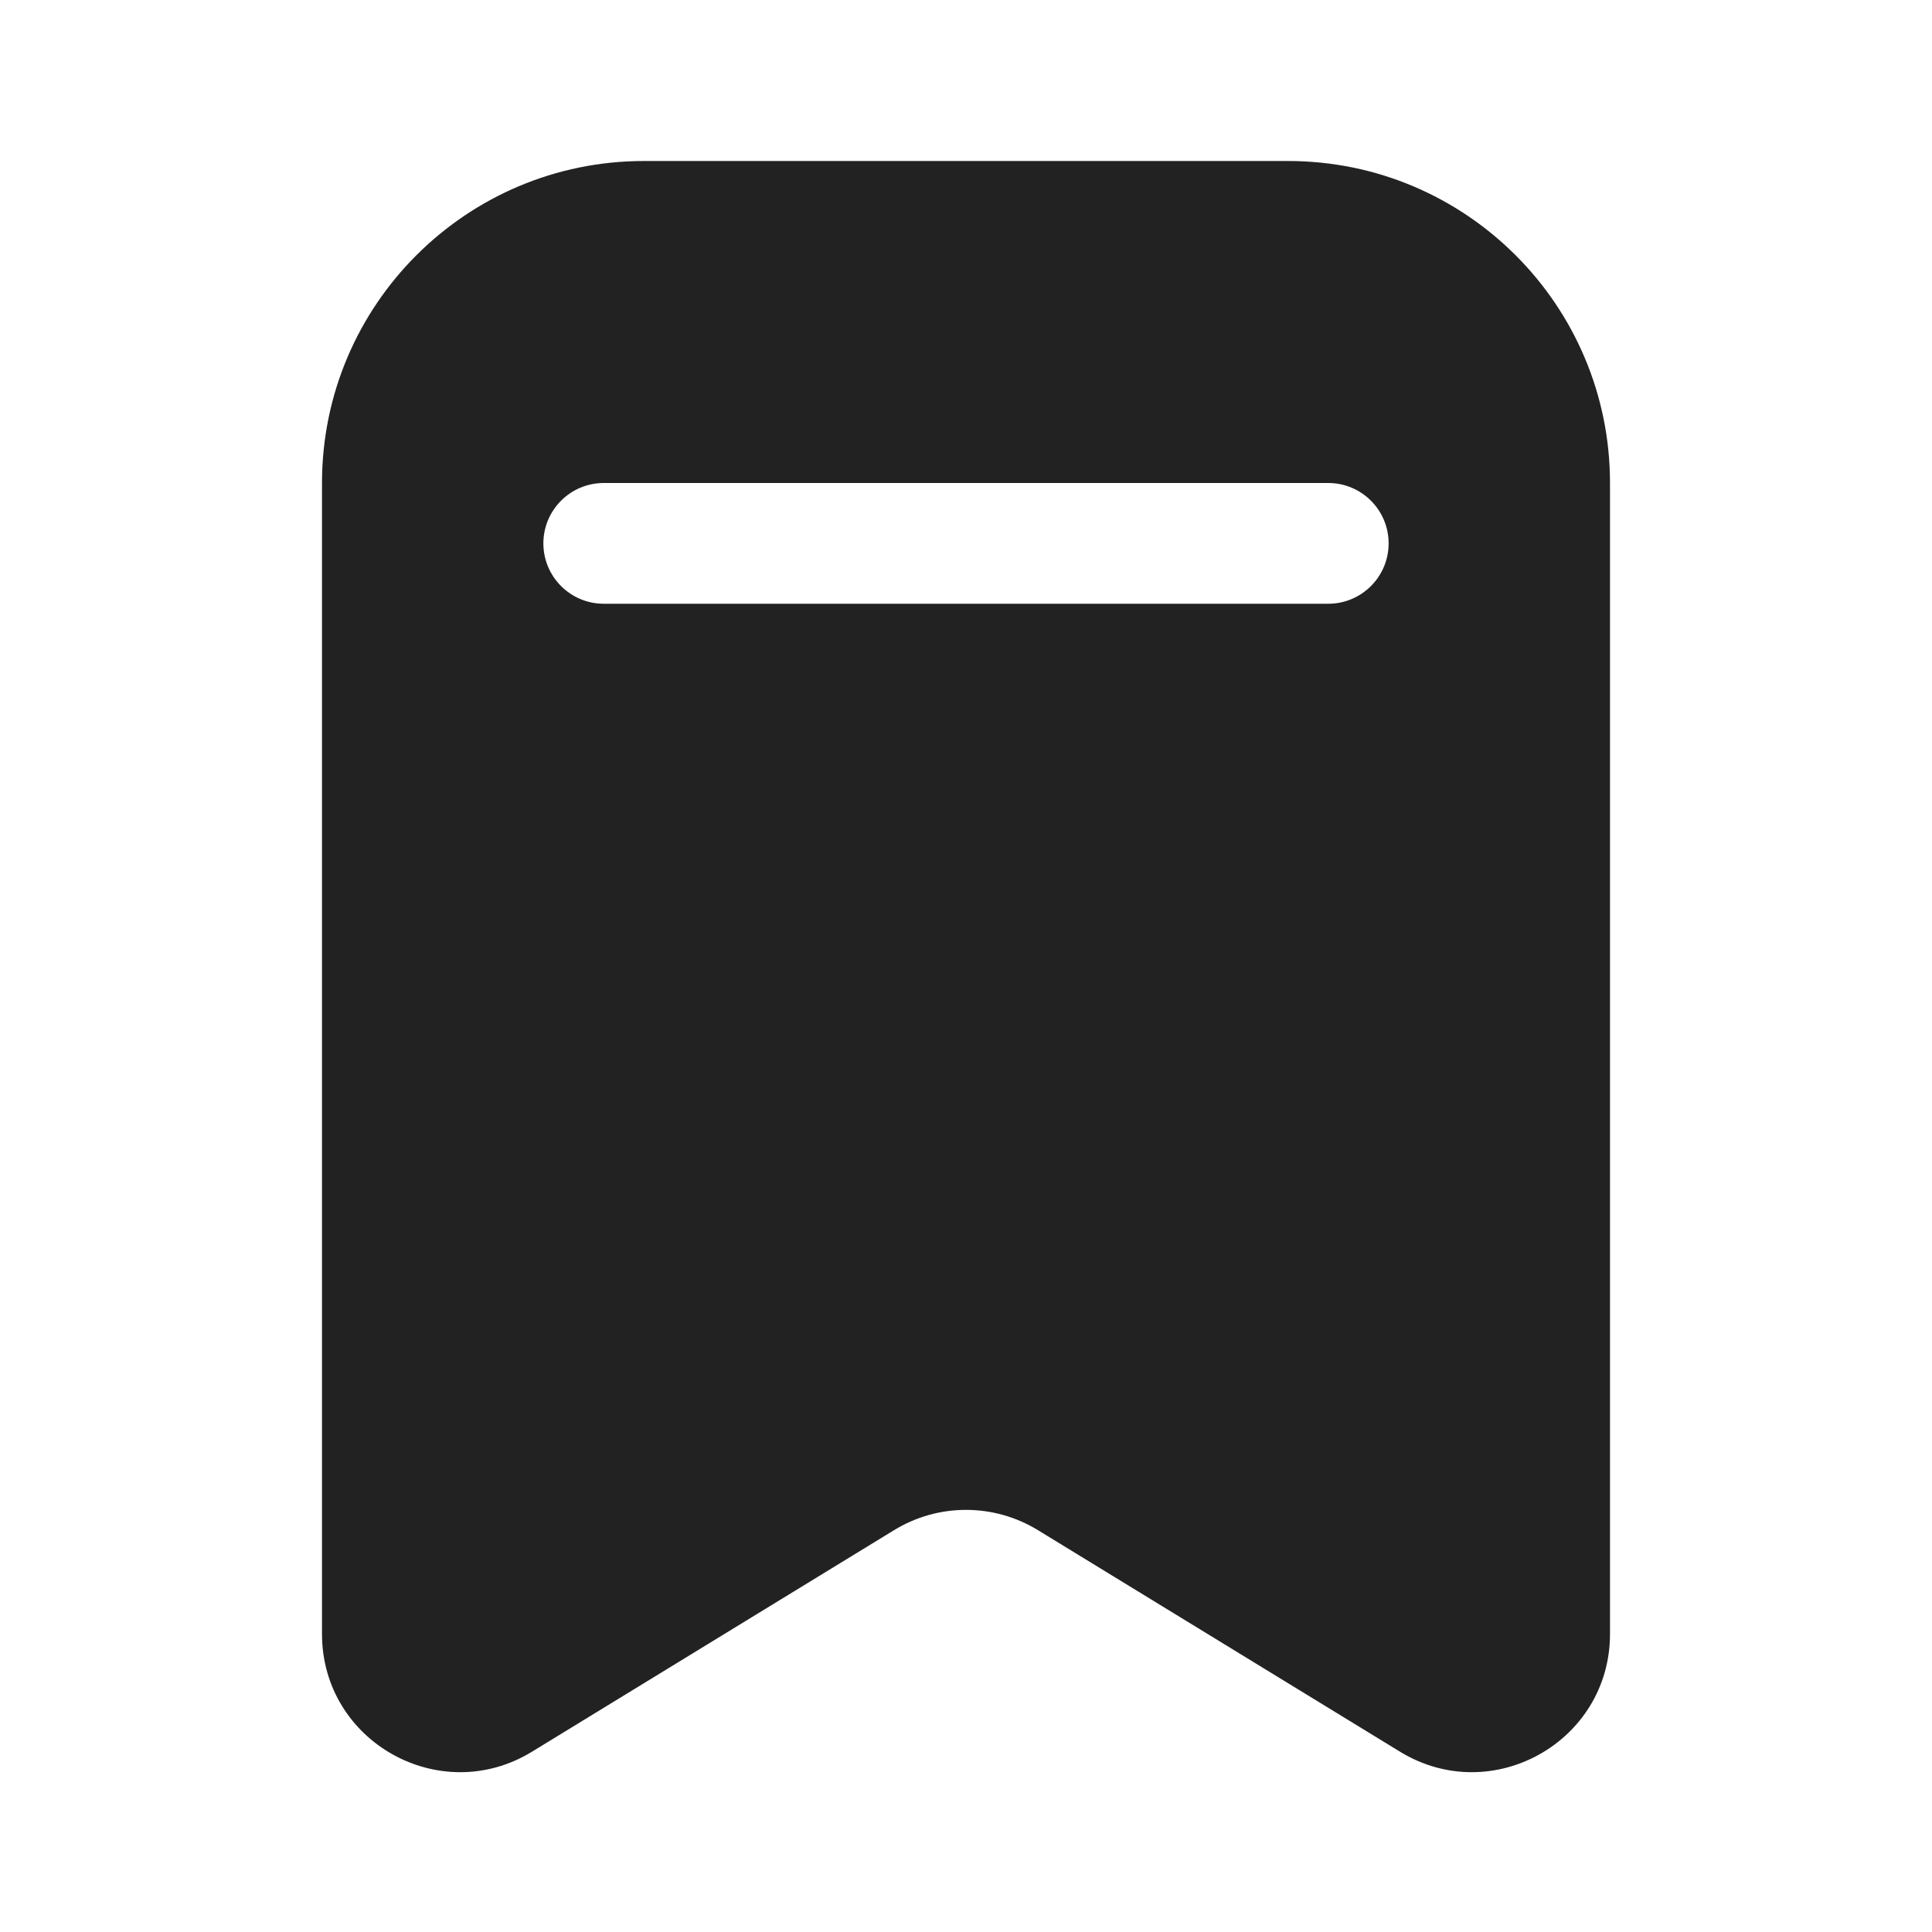 <svg width="24" height="24" viewBox="0 0 24 24" fill="none" xmlns="http://www.w3.org/2000/svg">
<path fill-rule="evenodd" clip-rule="evenodd" d="M20 6V20.298C20 21.637 18.533 22.459 17.391 21.76L12.895 19.009C12.346 18.672 11.654 18.672 11.105 19.009L6.609 21.76C5.467 22.459 4 21.637 4 20.298V6C4 3.791 5.791 2 8 2H16C18.209 2 20 3.791 20 6ZM7.5 6C7.086 6 6.75 6.336 6.75 6.75C6.75 7.164 7.086 7.5 7.5 7.5H16.5C16.914 7.5 17.25 7.164 17.25 6.75C17.25 6.336 16.914 6 16.5 6H7.5Z" fill="#222222"/>
</svg>
